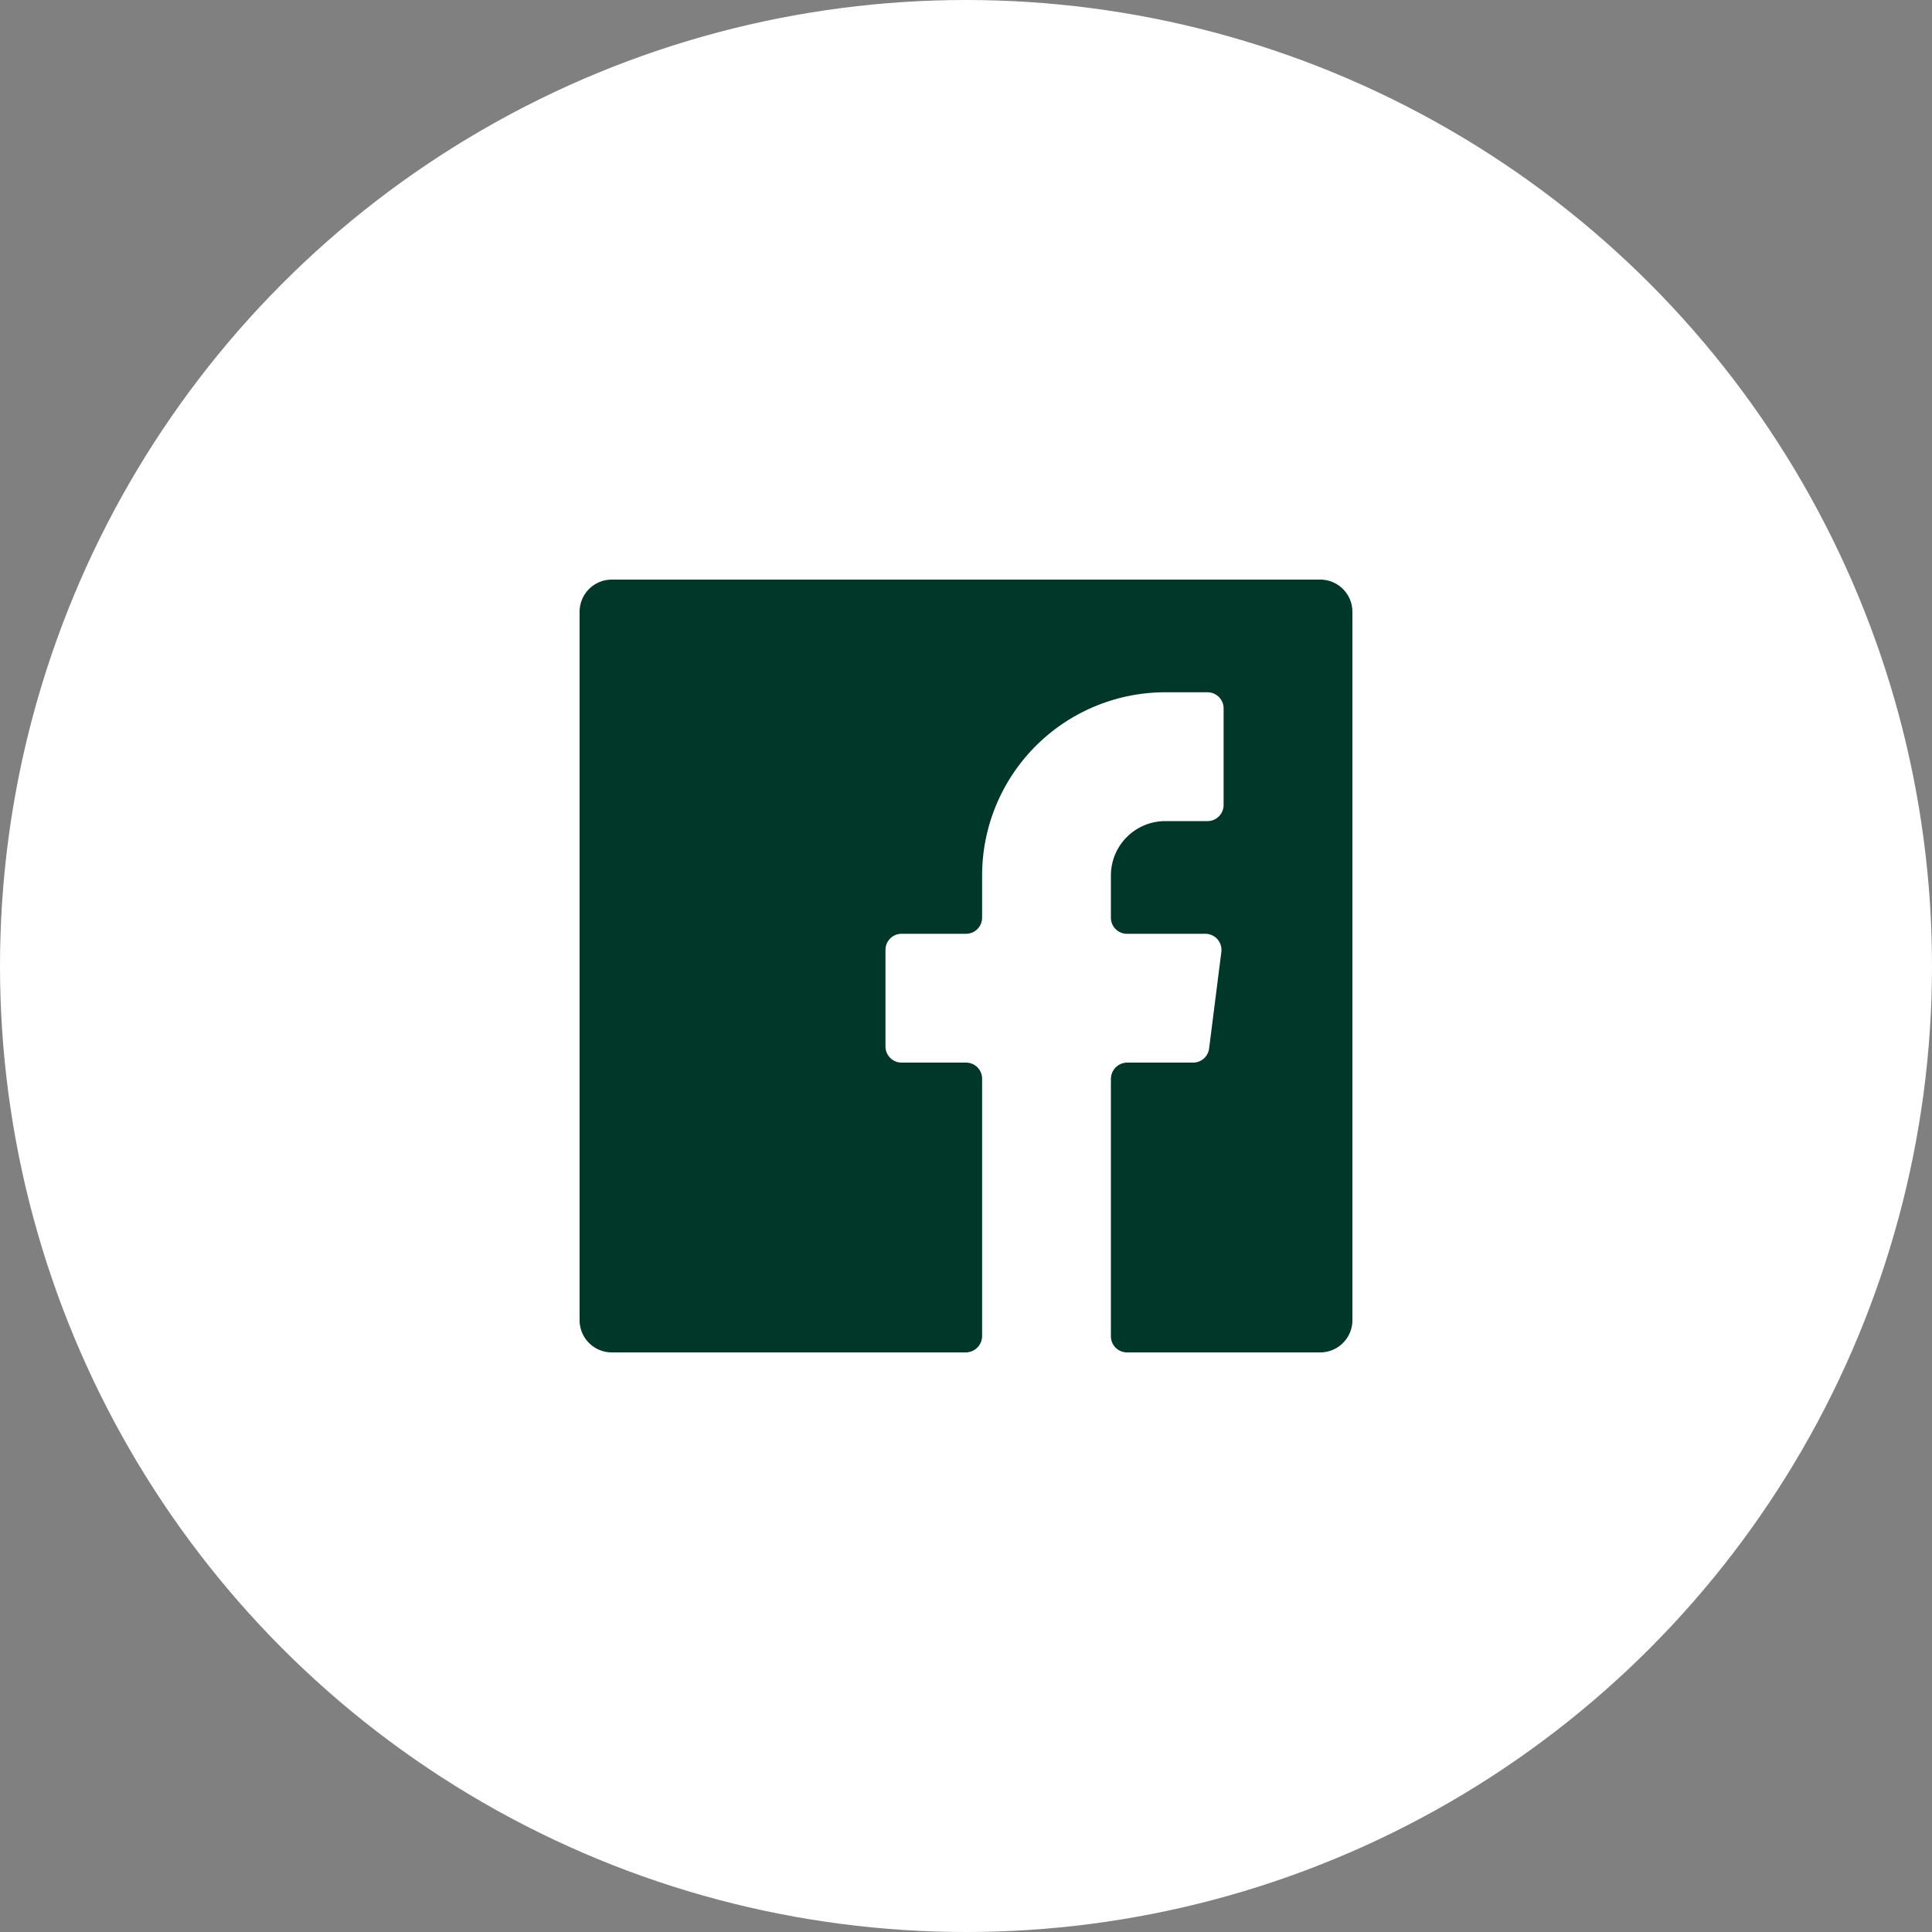 <svg xmlns="http://www.w3.org/2000/svg" width="80" height="80" viewBox="0 0 80 80">
  <rect x="0" y="0" width="80" height="80" fill="#808080" stroke="none"/>
  <g id="Gruppe_369" data-name="Gruppe 369" transform="translate(-850 -4760)">
    <circle id="Ellipse_53" data-name="Ellipse 53" cx="40" cy="40" r="40" transform="translate(850 4760)" fill="#fff"/>
    <g id="Gruppe_368" data-name="Gruppe 368" transform="translate(874 4784)">
      <path id="Pfad_385" data-name="Pfad 385" d="M26.067,19.413a.667.667,0,0,1-.653.587H22.667a.68.68,0,0,0-.667.667V31.333a.667.667,0,0,0,.667.667h8A1.333,1.333,0,0,0,32,30.667V1.333A1.333,1.333,0,0,0,30.667,0H1.333A1.333,1.333,0,0,0,0,1.333V30.667A1.333,1.333,0,0,0,1.333,32H16a.68.68,0,0,0,.667-.667V20.667A.667.667,0,0,0,16,20H13.333a.667.667,0,0,1-.667-.667v-4a.667.667,0,0,1,.667-.667H16A.667.667,0,0,0,16.667,14V12.253a7.587,7.587,0,0,1,7.587-7.587H26a.667.667,0,0,1,.667.667v4A.667.667,0,0,1,26,10H24.253A2.253,2.253,0,0,0,22,12.253V14a.667.667,0,0,0,.667.667h3.24a.667.667,0,0,1,.507.227.68.68,0,0,1,.16.52Z" fill="#003729"/>
    </g>
  </g>
</svg>
